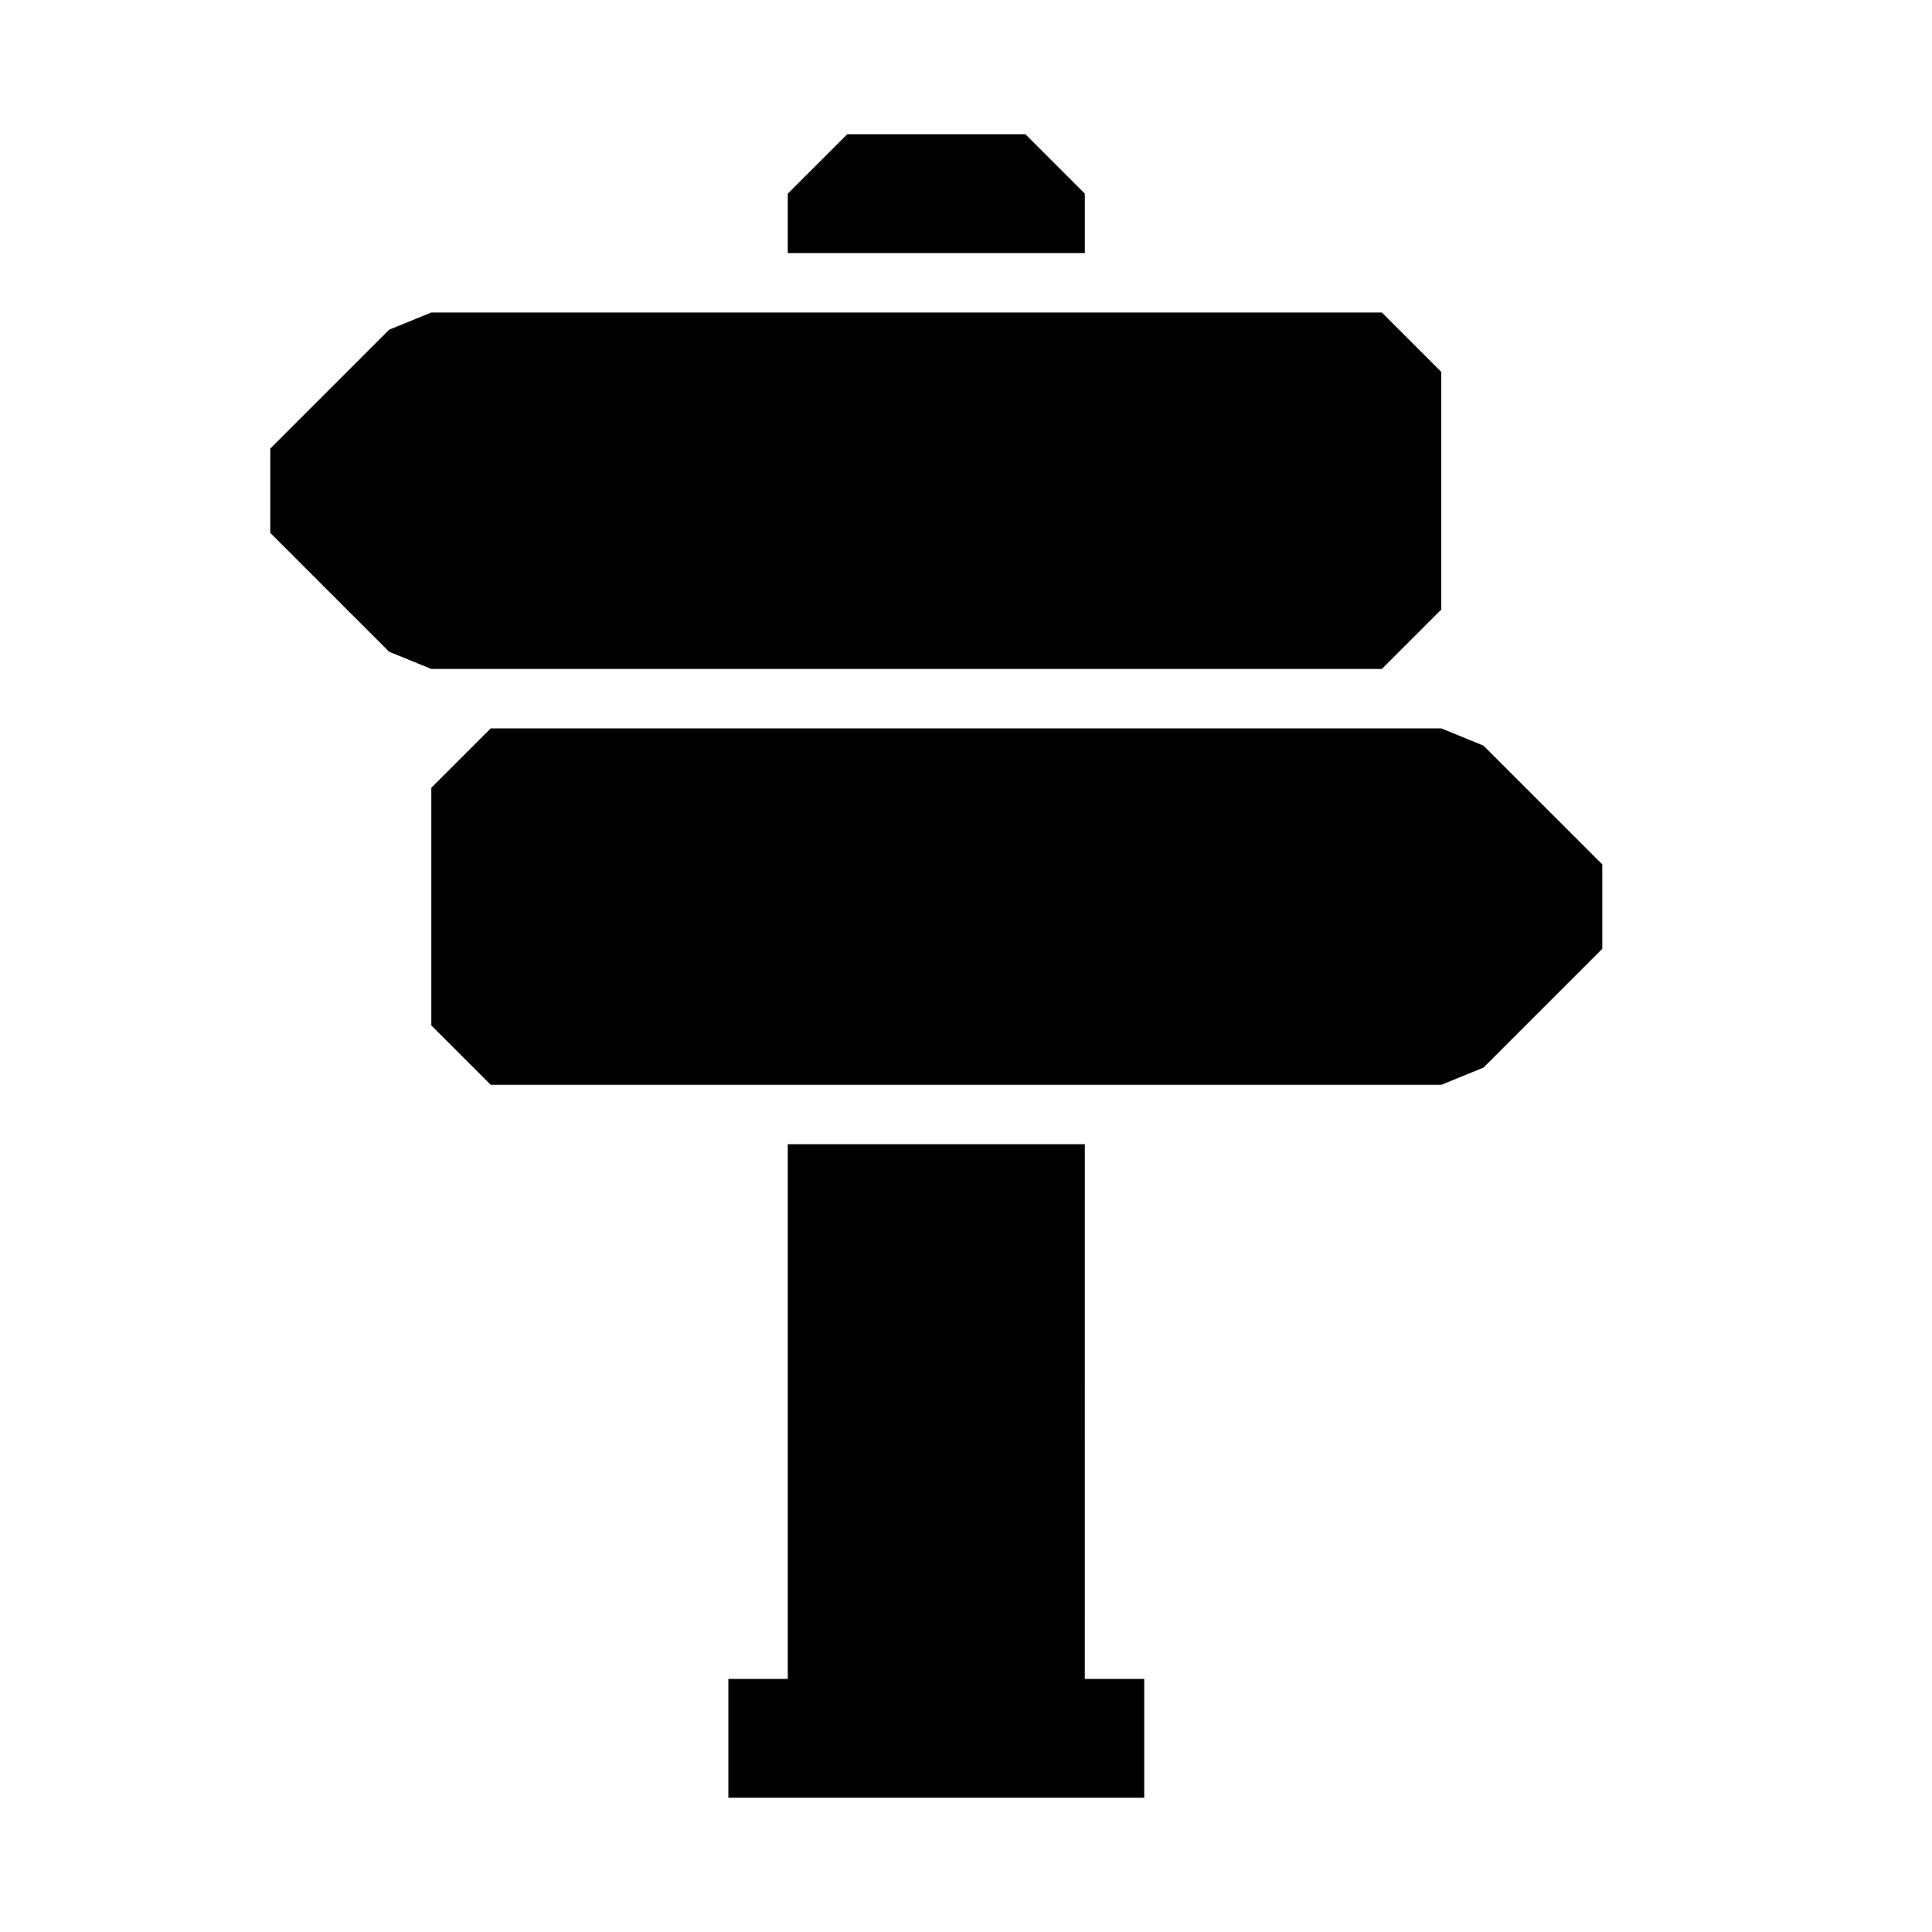 <?xml version="1.0" encoding="UTF-8"?>
<!-- Uploaded to: ICON Repo, www.iconrepo.com, Generator: ICON Repo Mixer Tools -->
<svg fill="#000000" width="800px" height="800px" version="1.1" viewBox="144 144 512 512" xmlns="http://www.w3.org/2000/svg">
 <path d="m525.95 242.56v62.977l-15.742 15.742h-251.91l-11.18-4.566-31.488-31.488 0.004-22.355 31.488-31.488 11.176-4.566h251.91zm11.18 99.031-11.18-4.566h-251.9l-15.746 15.742v62.977l15.742 15.742 251.91 0.004 11.18-4.566 31.488-31.488v-22.355zm-89.898 247.34h-110.21v31.488h110.21zm-15.742-377.86v-15.746l-15.746-15.742h-47.23l-15.746 15.742v15.746zm-78.723 236.16v157.44l15.742 15.742h47.23l15.742-15.742 0.008-157.44z"/>
</svg>